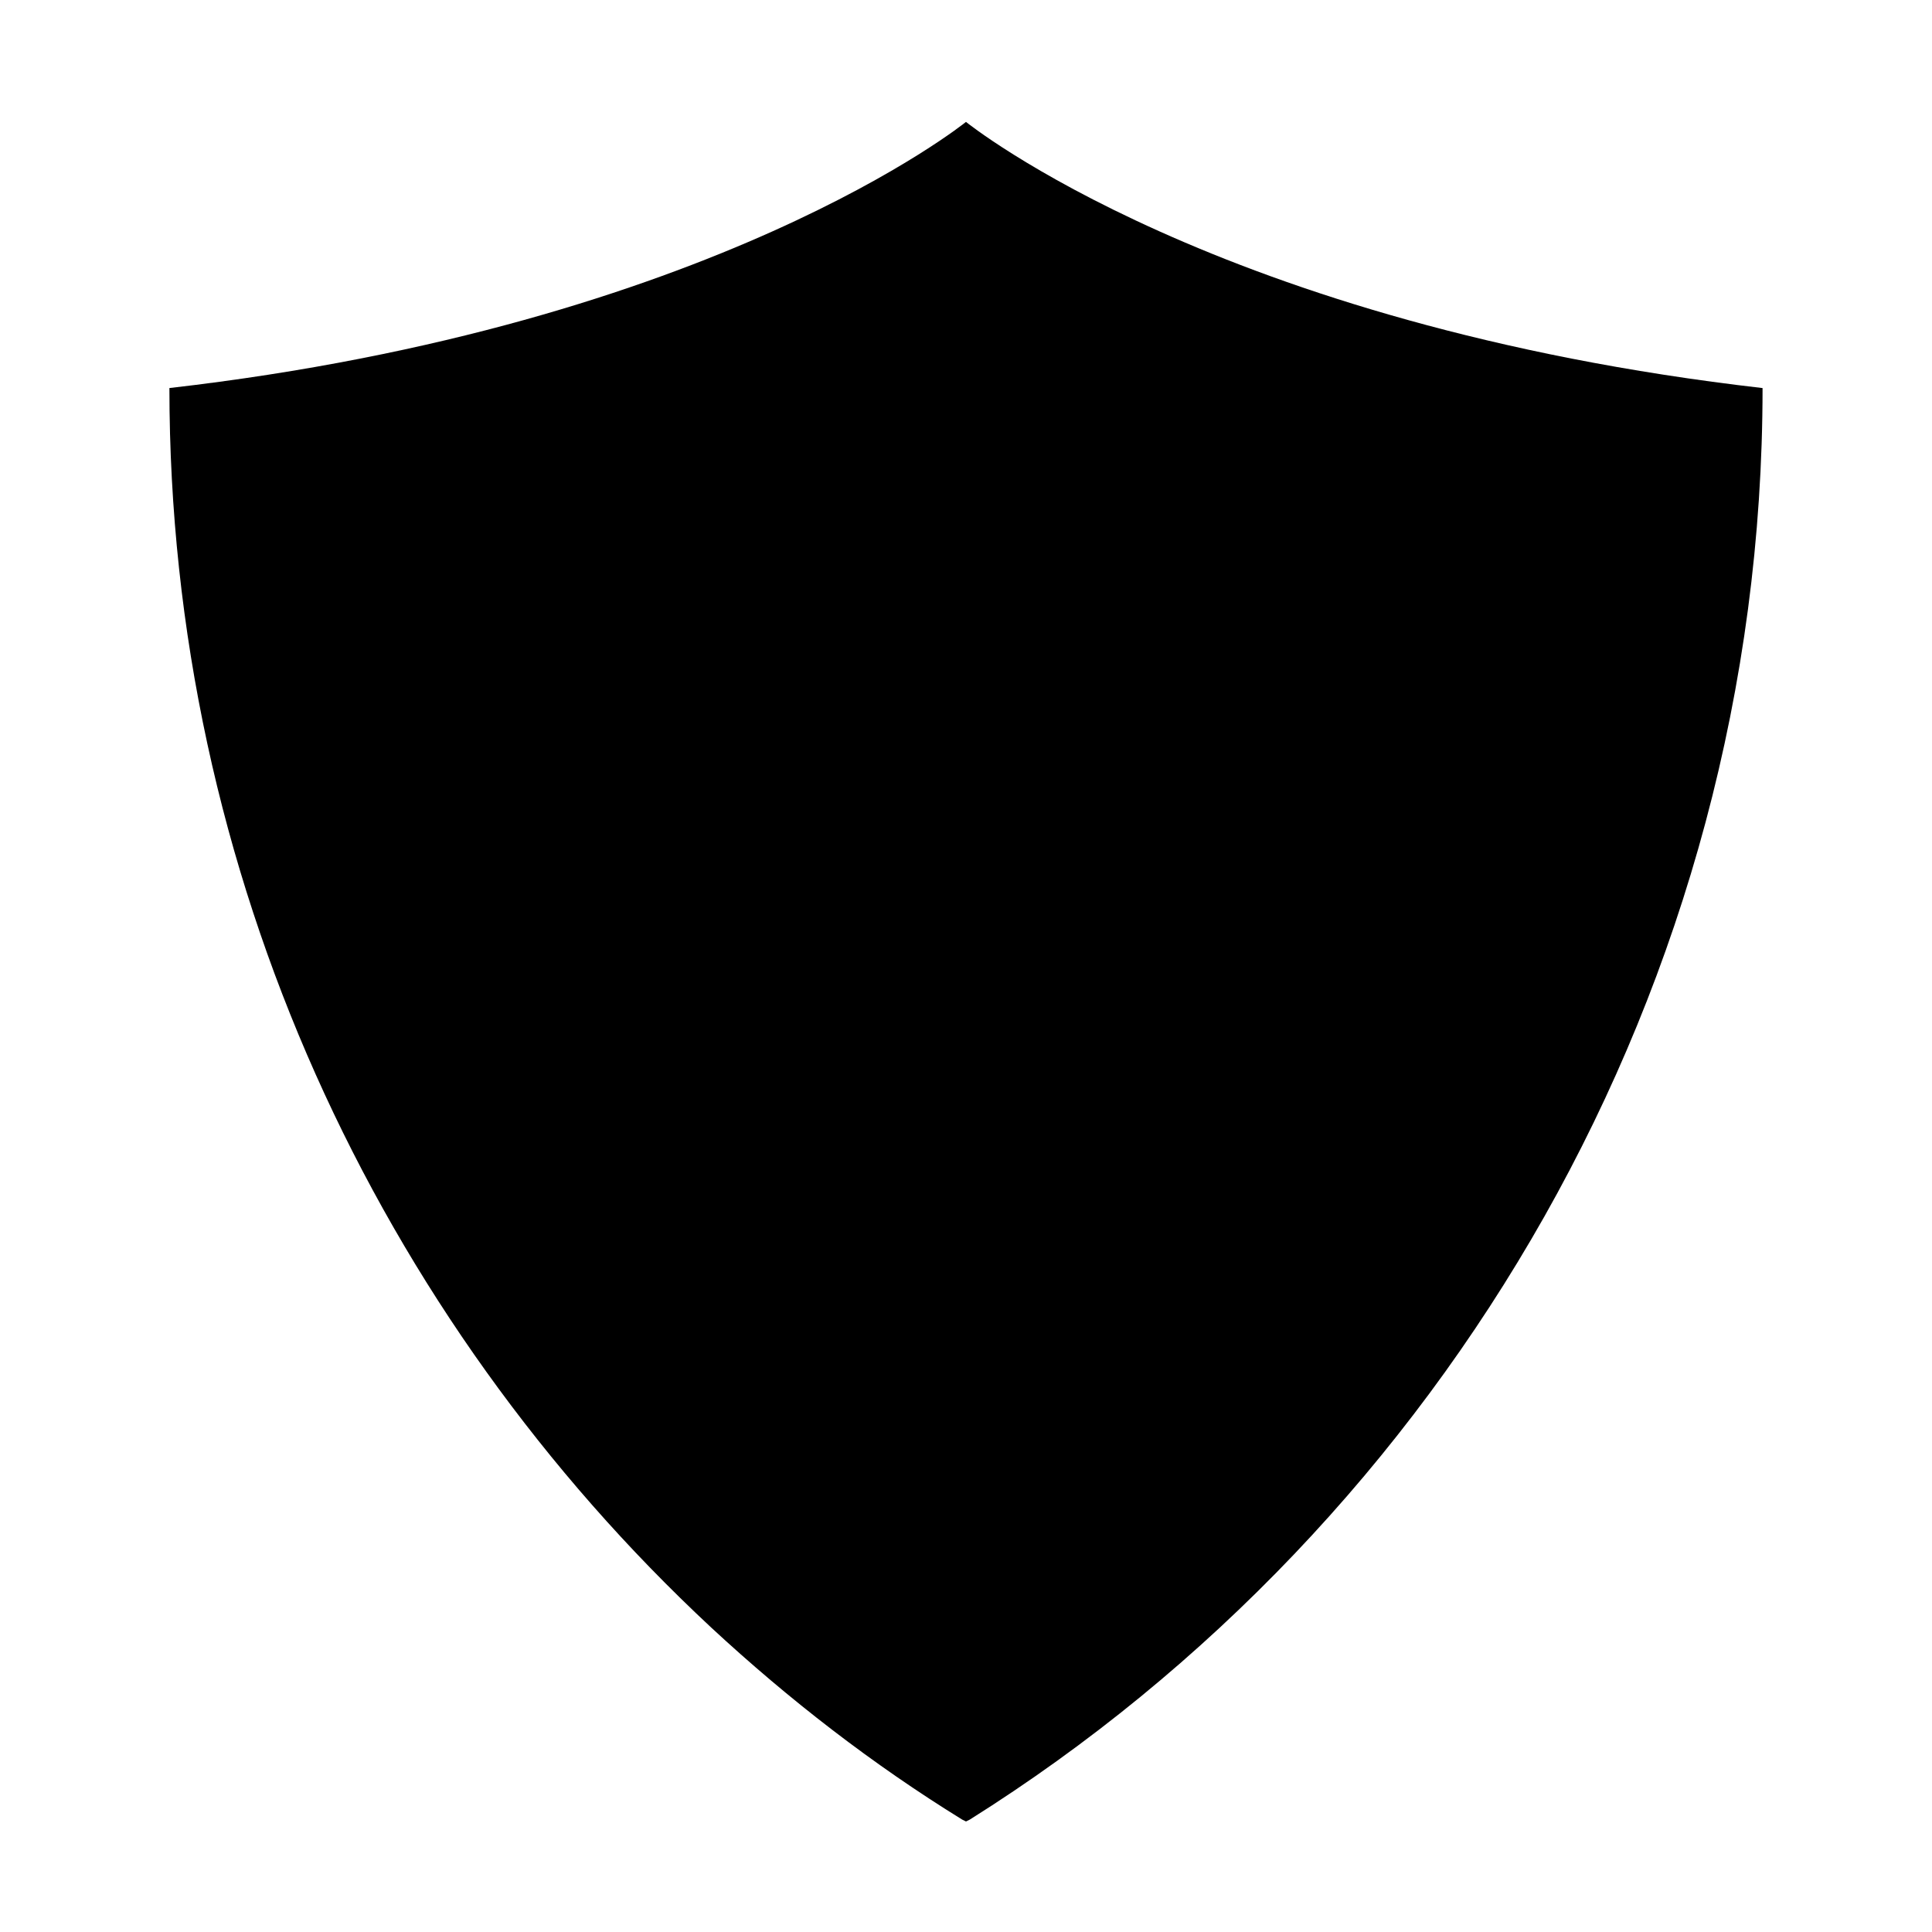 <?xml version="1.0" encoding="UTF-8"?>
<!-- Uploaded to: ICON Repo, www.svgrepo.com, Generator: ICON Repo Mixer Tools -->
<svg fill="#000000" width="800px" height="800px" version="1.1" viewBox="144 144 512 512" xmlns="http://www.w3.org/2000/svg">
 <path d="m398.99 626.21c-23.68-14.609-45.848-31.738-66.504-50.883-88.168-82.125-143.59-199.51-143.59-328.49 144.59-16.625 211.1-70.531 211.1-70.531s66.504 53.906 211.1 70.535c0 158.7-84.137 300.27-210.09 379.37l-1.008 0.5z"/>
</svg>